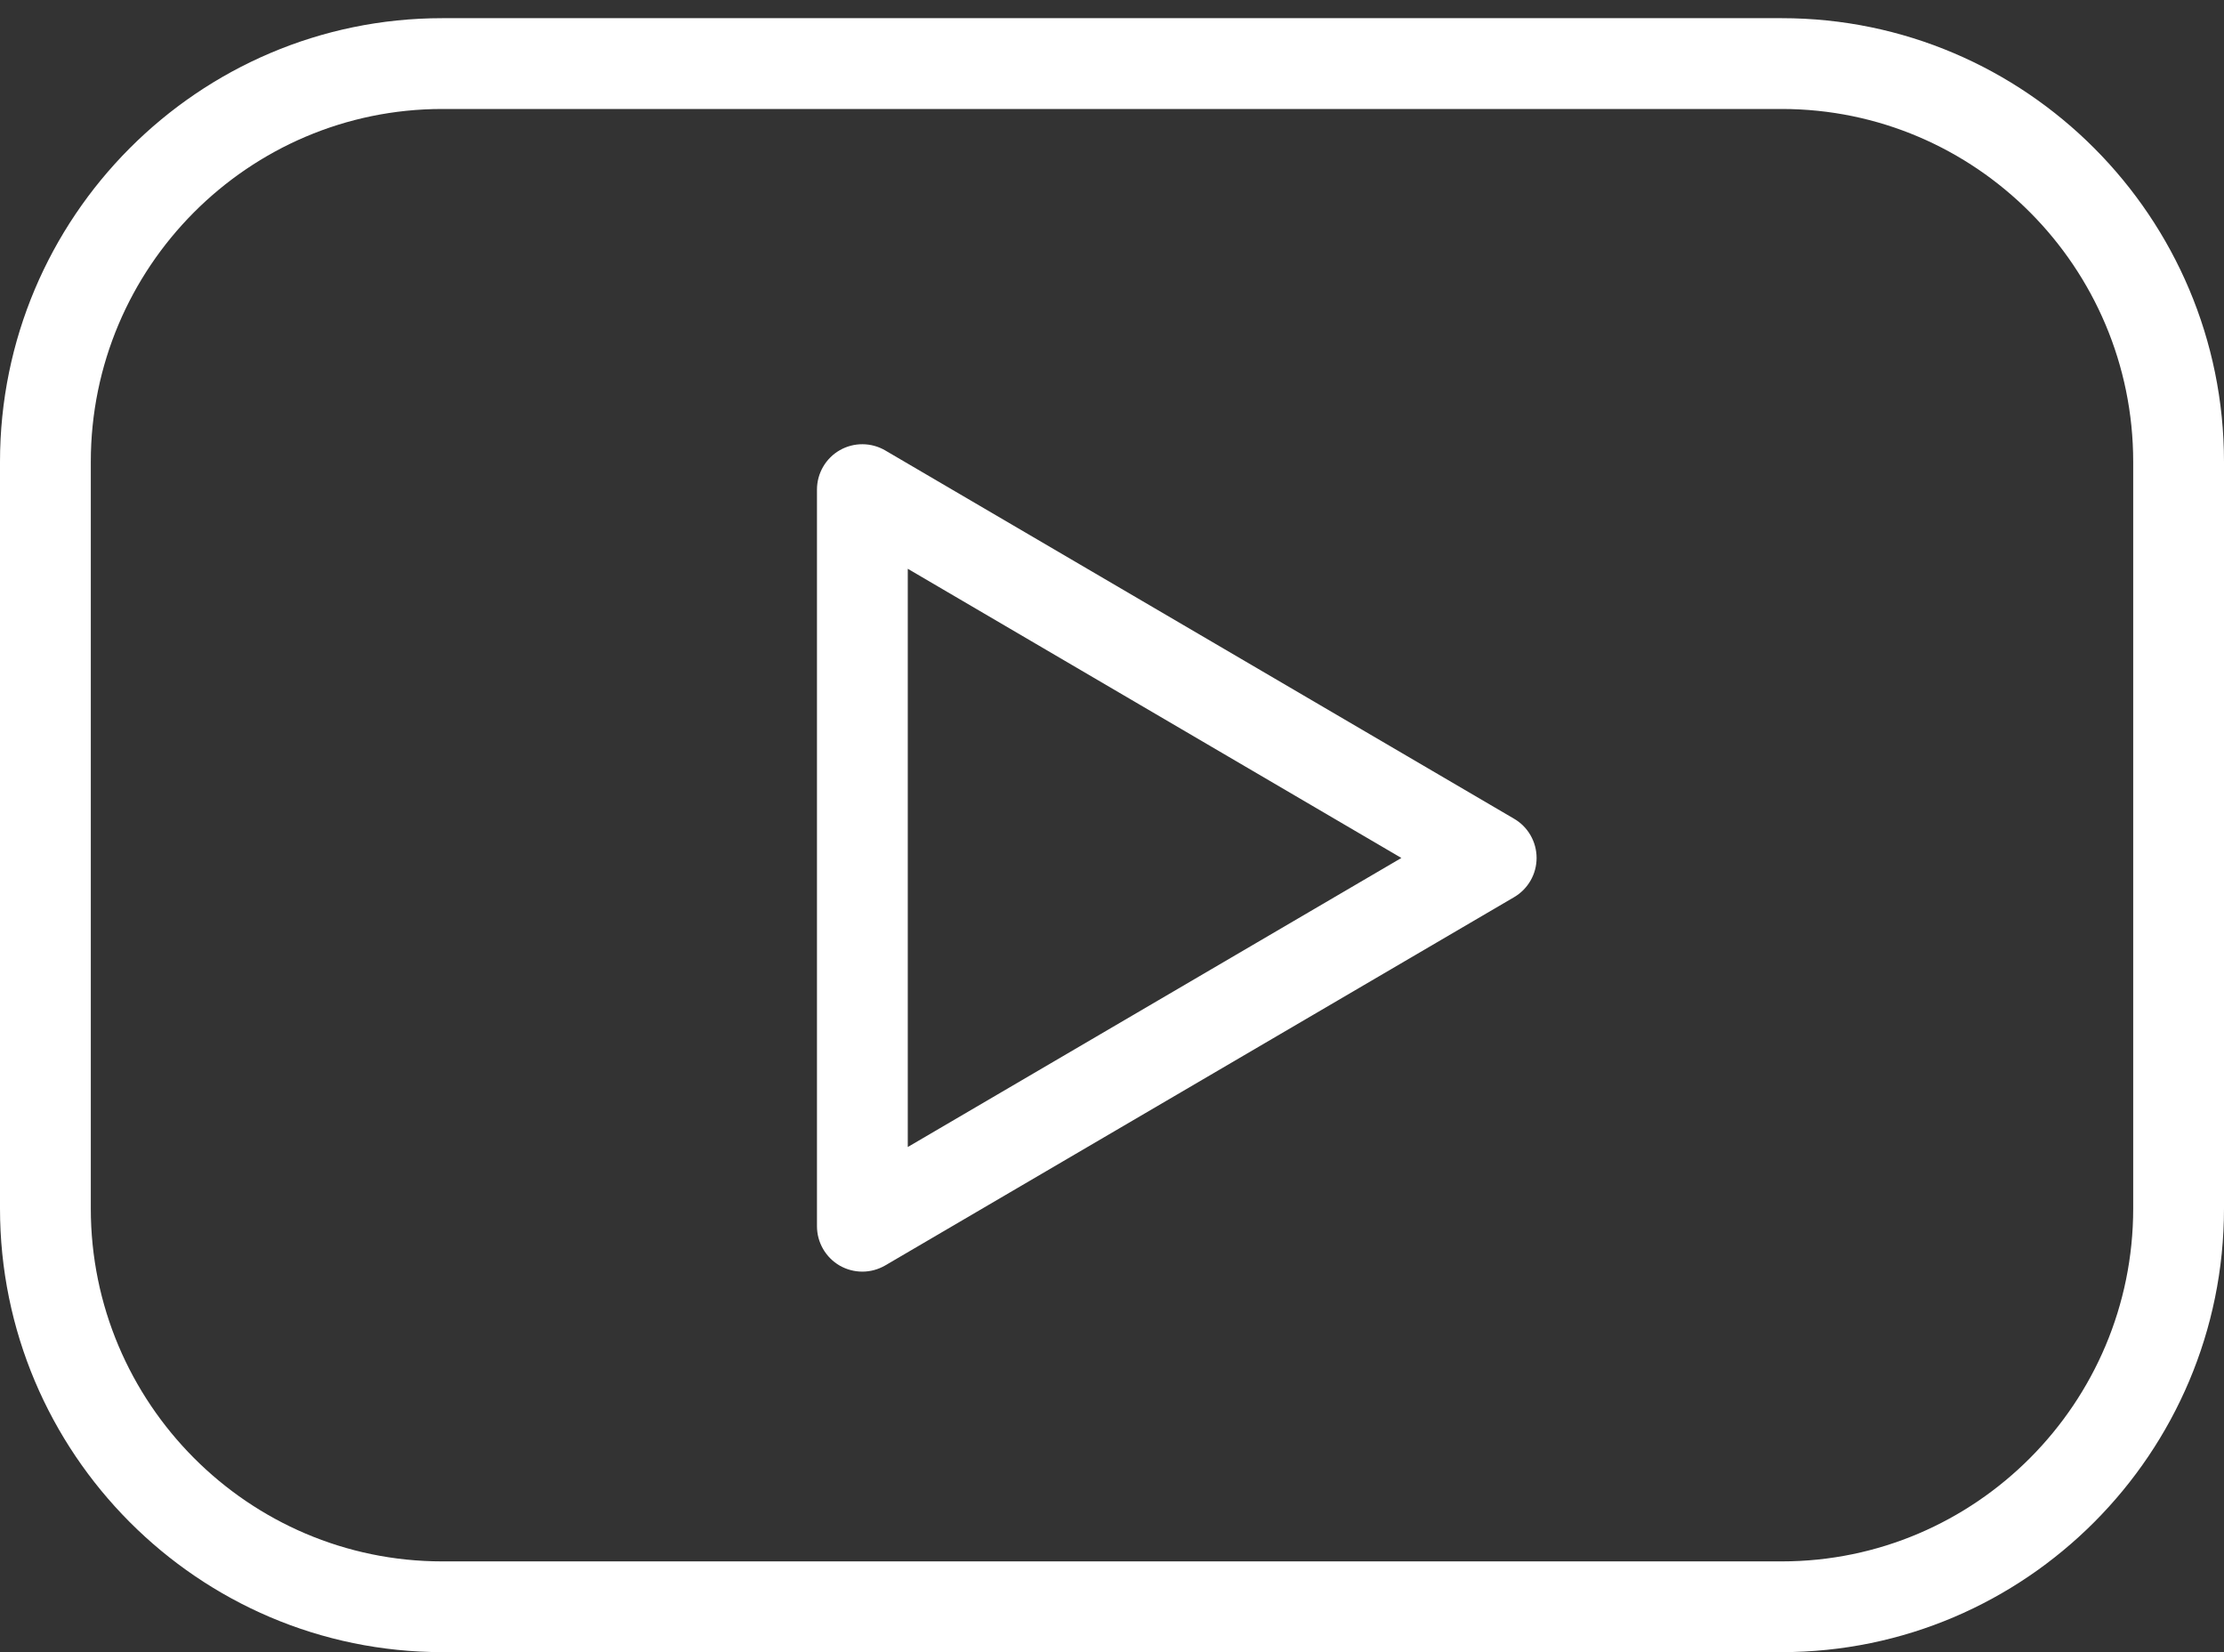 <svg width="35" height="26" viewBox="0 0 35 26" fill="none" xmlns="http://www.w3.org/2000/svg">
<rect x="0" y="0" width="35" height="26" fill="#333333" stroke="none"/>
<path d="M28.04 0.286H6.96C3.122 0.286 0 3.418 0 7.268V19.018C0 22.868 3.122 26 6.96 26H28.04C31.878 26 35 22.868 35 19.018V7.268C35 3.418 31.878 0.286 28.04 0.286ZM33.571 19.019C33.571 22.081 31.09 24.572 28.04 24.572H6.96C3.91 24.572 1.429 22.08 1.429 19.019V7.268C1.429 4.206 3.91 1.715 6.96 1.715H28.04C31.09 1.715 33.571 4.206 33.571 7.268V19.019Z" fill="white"/>
<path d="M23.828 12.885L13.932 7.089C13.712 6.96 13.438 6.958 13.216 7.085C12.994 7.212 12.857 7.449 12.857 7.705V19.297C12.857 19.553 12.994 19.79 13.216 19.918C13.325 19.98 13.448 20.012 13.571 20.012C13.696 20.012 13.82 19.979 13.932 19.914L23.828 14.119C24.047 13.991 24.182 13.756 24.182 13.502C24.182 13.249 24.048 13.013 23.828 12.885ZM14.286 18.051V8.951L22.054 13.502L14.286 18.051Z" fill="white"/>
</svg>
